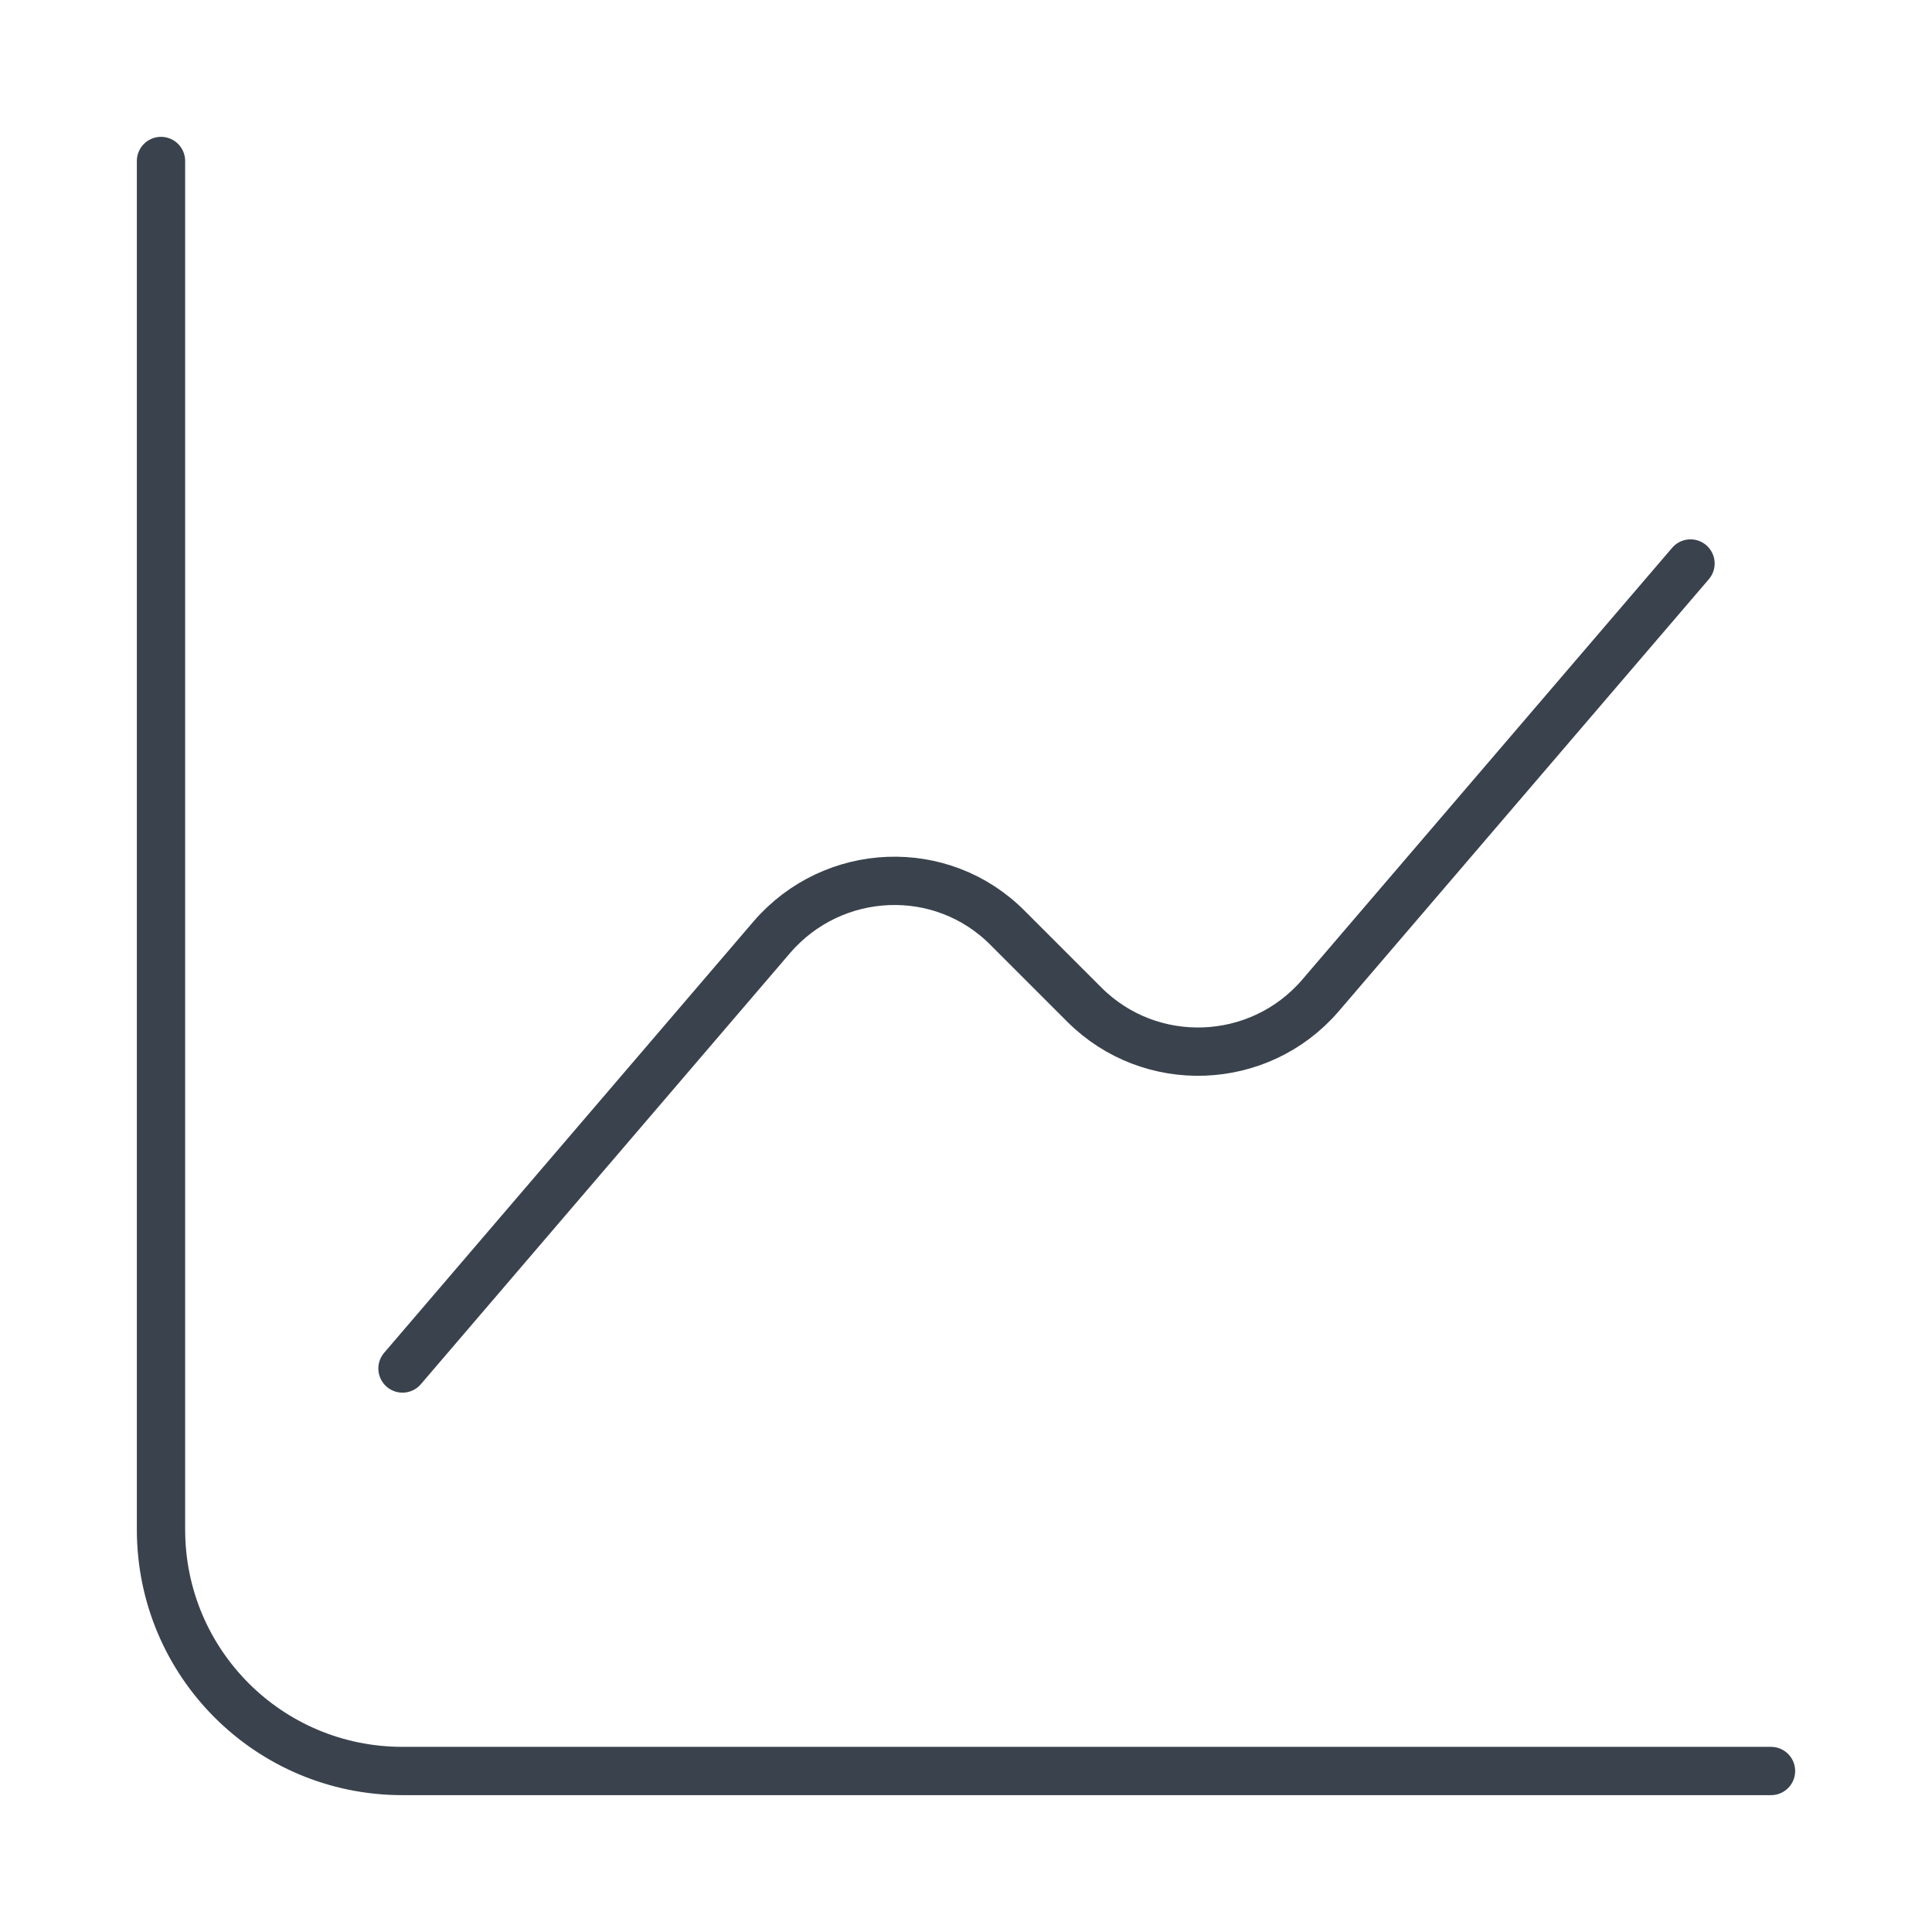 <?xml version="1.0" encoding="utf-8"?>
<svg width="60" height="60" viewBox="0 0 60 60" fill="none" xmlns="http://www.w3.org/2000/svg">
<path d="M5 5V47.5C5 51.65 8.35 55 12.5 55H55" stroke="#3A424D" stroke-width="1.5" stroke-miterlimit="10" stroke-linecap="round" stroke-linejoin="round"/>
<path d="M12.5 42.5L23.975 29.1C25.875 26.9 29.25 26.75 31.3 28.825L33.675 31.2C35.725 33.25 39.1 33.125 41 30.925L52.5 17.5" stroke="#3A424D" stroke-width="1.5" stroke-miterlimit="10" stroke-linecap="round" stroke-linejoin="round"/>
</svg>
